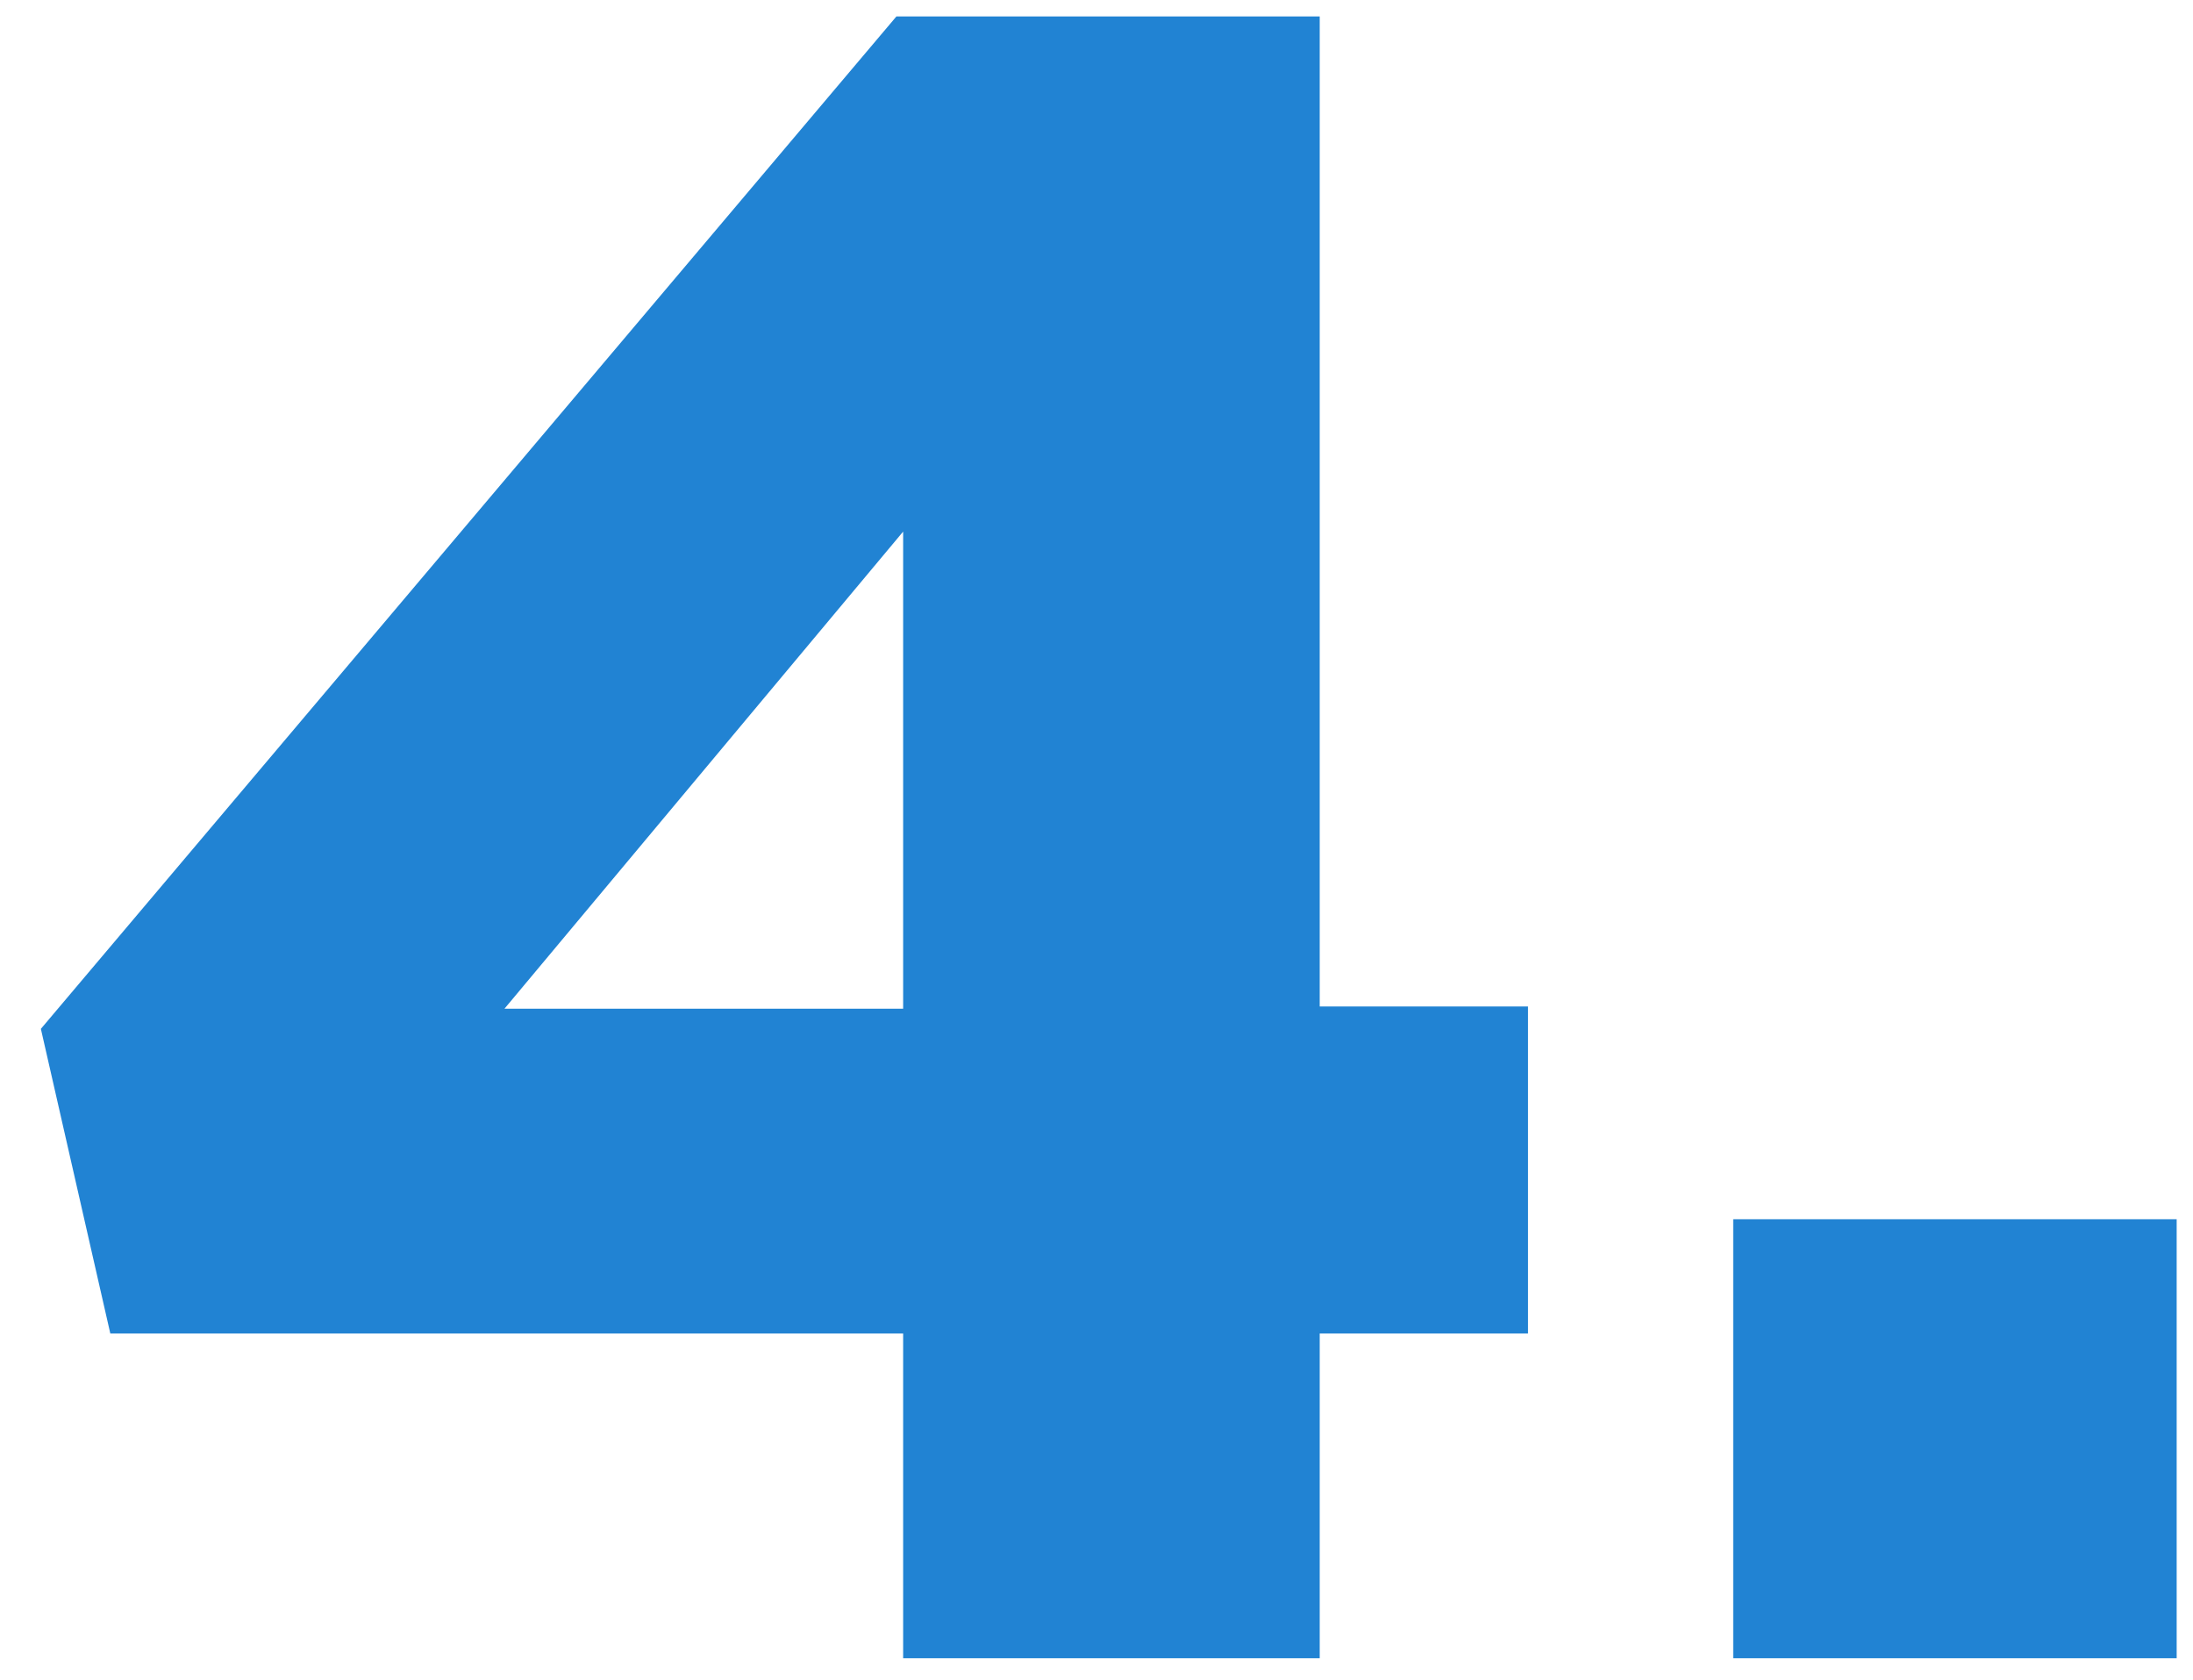 <svg width="47" height="36" viewBox="0 0 47 36" fill="none" xmlns="http://www.w3.org/2000/svg">
<path d="M19.356 35.536V28.576H2.364L0.876 22.048L19.212 0.352H28.284V21.568H32.748V28.576H28.284V35.536H19.356ZM10.812 21.616H19.356V11.392L10.812 21.616ZM37.146 35.536V26.128H46.65V35.536H37.146Z" fill="#2183D3"/>
</svg>

